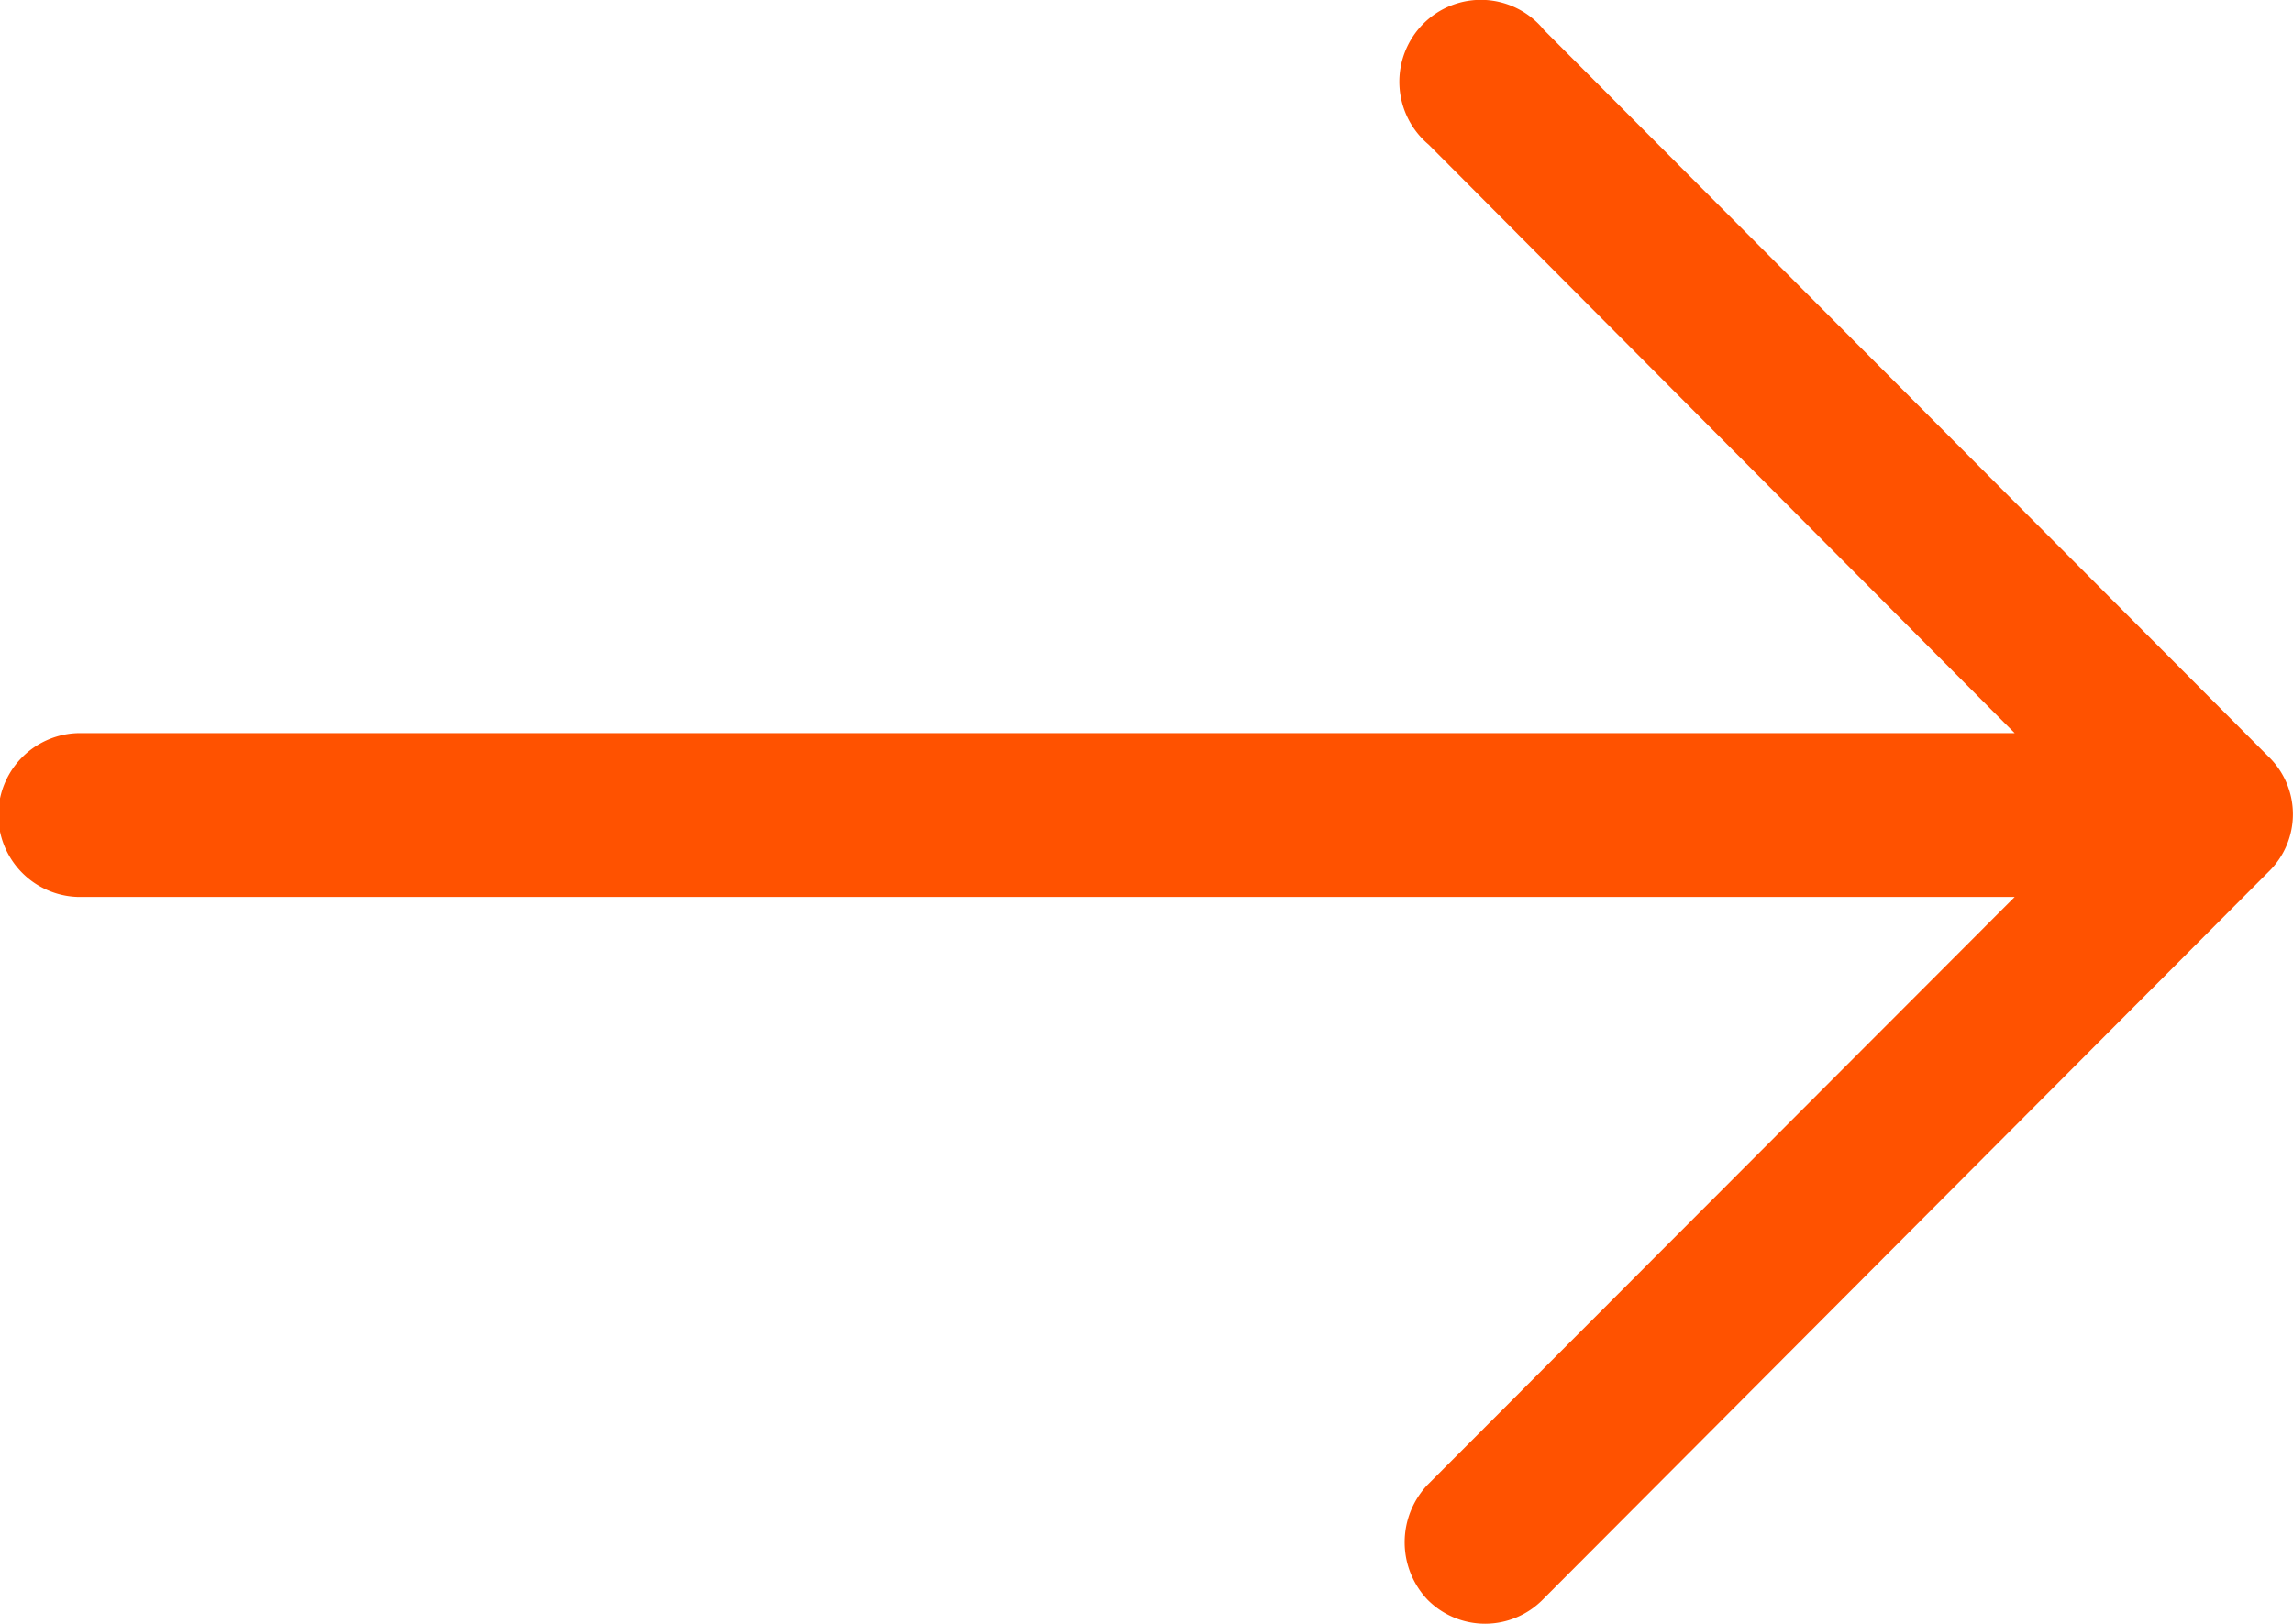 <svg width="24" height="17" xmlns="http://www.w3.org/2000/svg">
    <path d="M16.155.307a.85.85 0 0 0-1.26-.056.86.86 0 0 0 .057 1.262l6.135 6.162H.811a.858.858 0 0 0 0 1.715h20.276l-6.144 6.153a.875.875 0 0 0 0 1.206.848.848 0 0 0 1.202 0l7.6-7.623-.001.001a.84.84 0 0 0 0-1.206L16.154.307z" fill="#FF5200" fill-rule="nonzero"/>
</svg>
